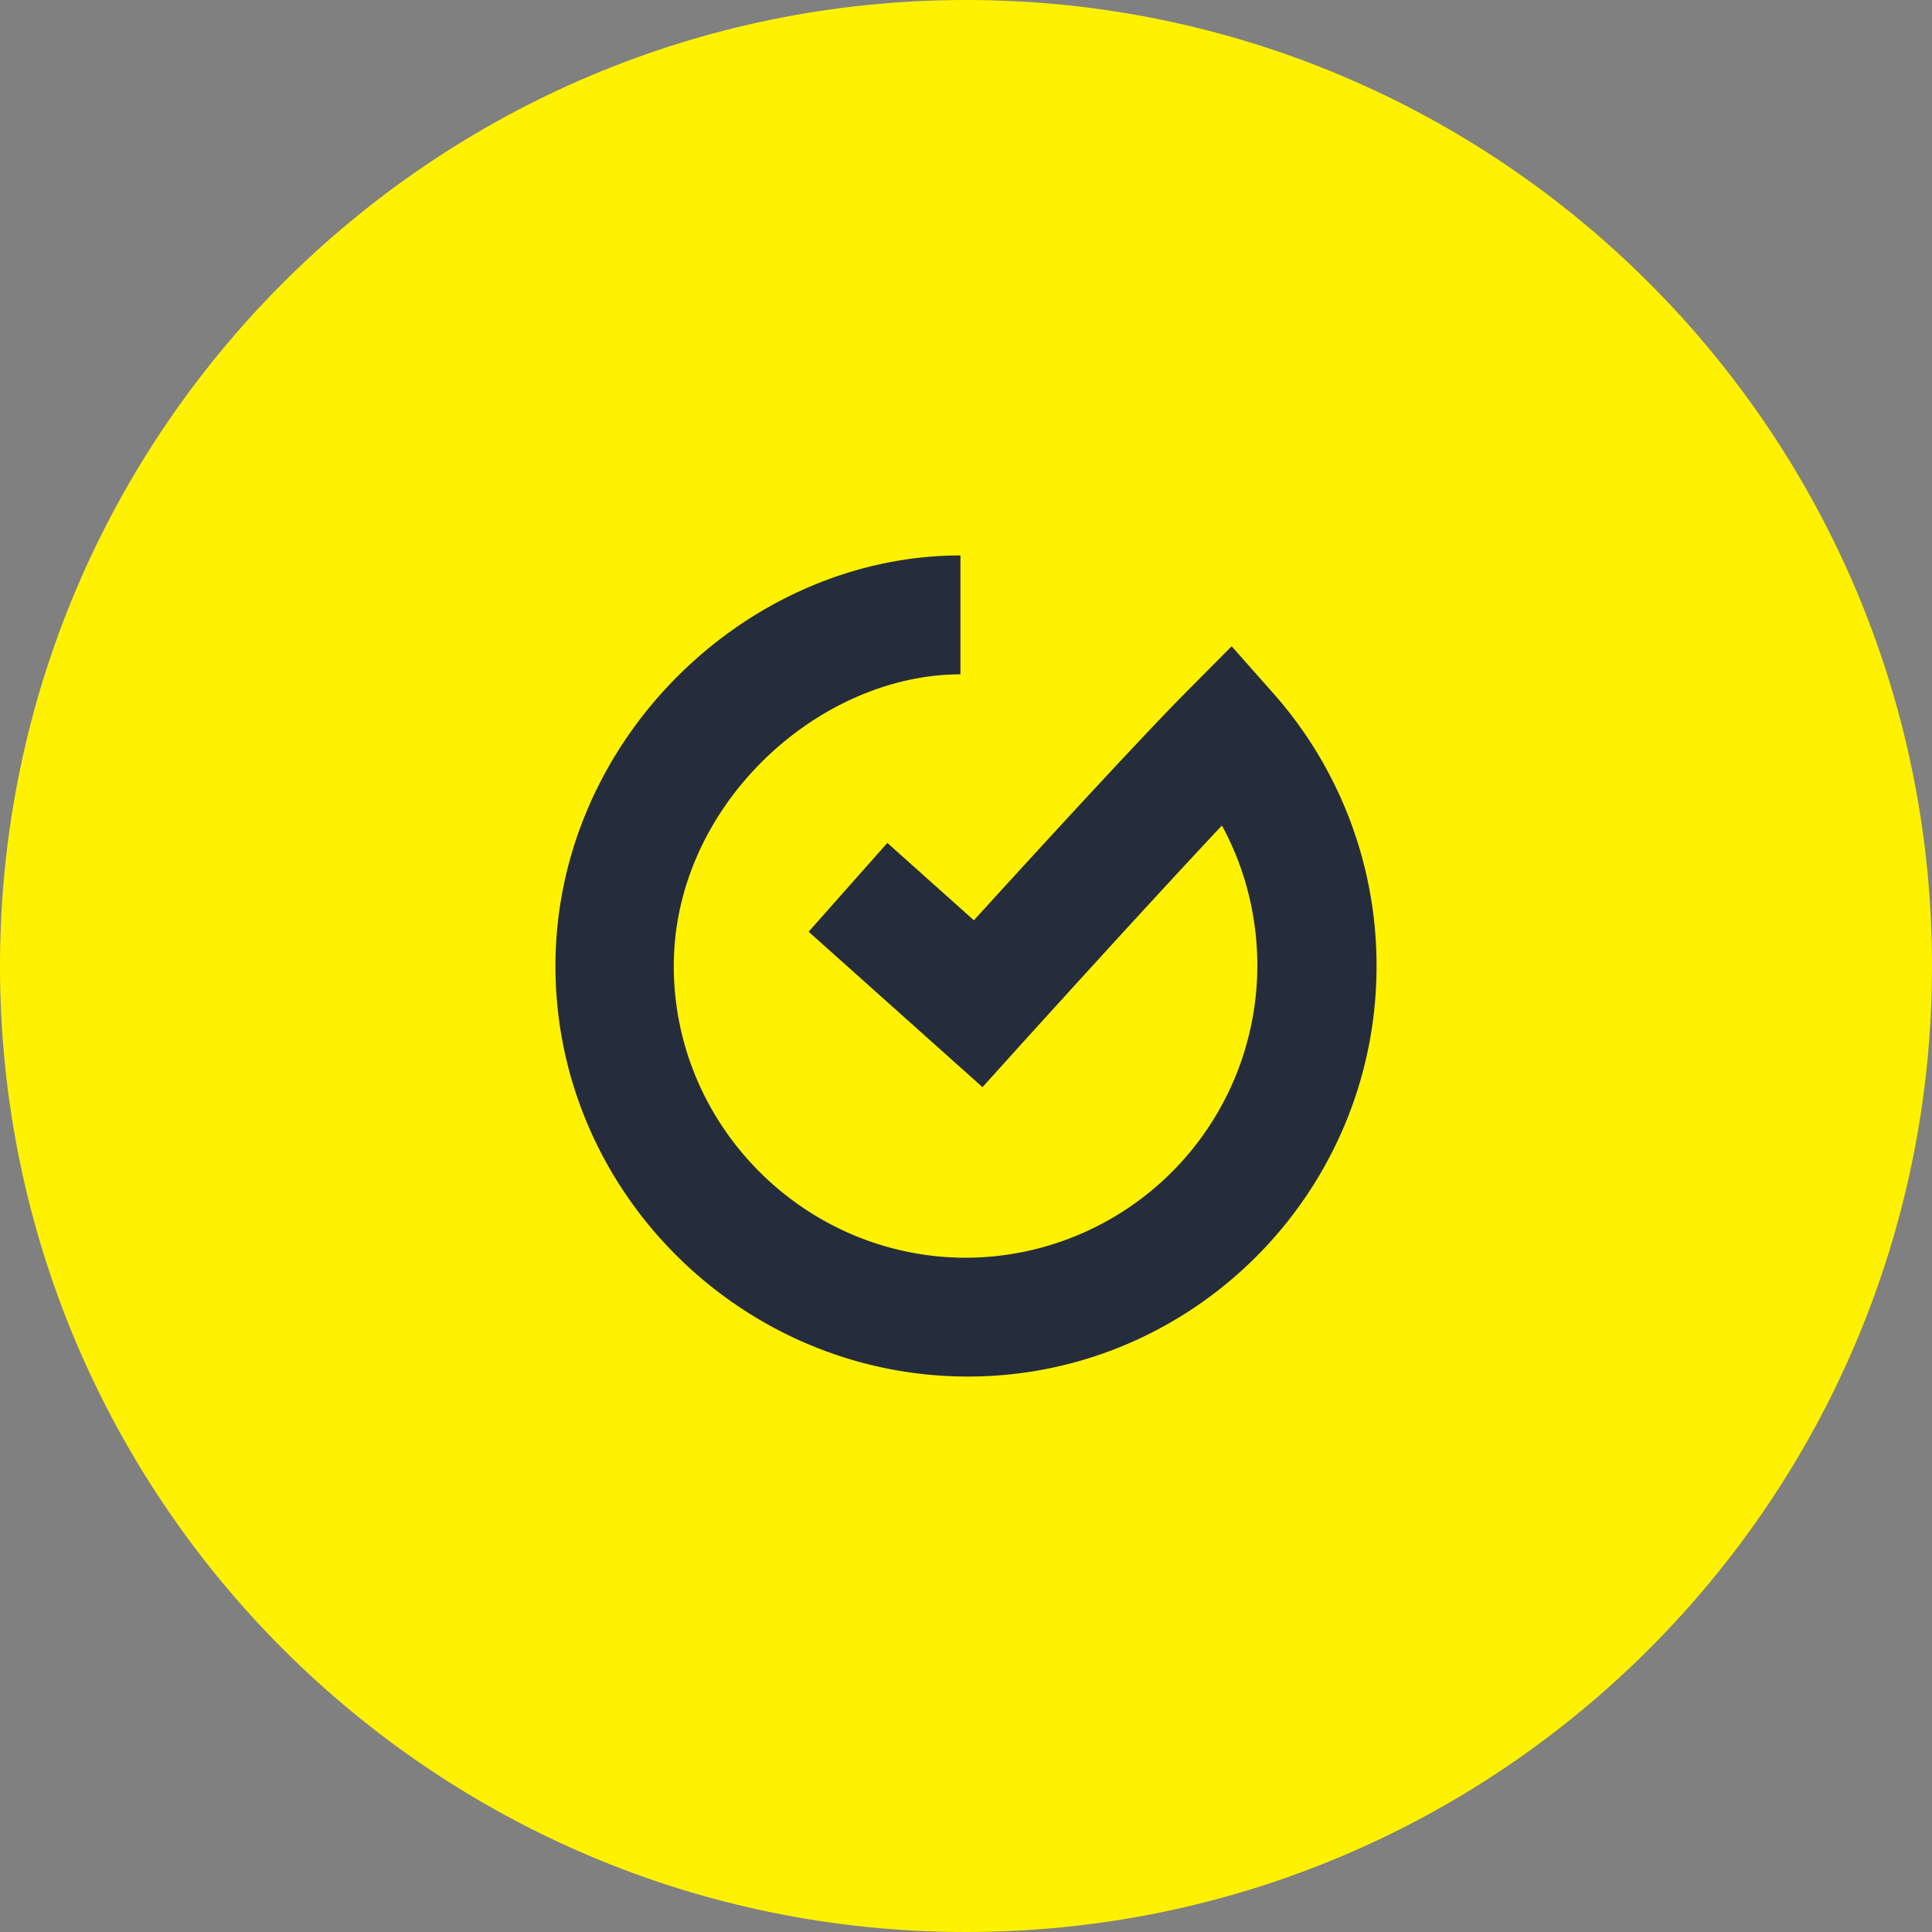 <svg xmlns="http://www.w3.org/2000/svg" width="24" height="24" fill="none"><rect width="100%" height="100%" fill="#808080" stroke="none"/><path fill="#FFF200" fill-rule="evenodd" d="M0 12C0 5.373 5.373 0 12 0c6.628 0 12 5.373 12 12s-5.372 12-12 12C5.373 24 0 18.627 0 12" clip-rule="evenodd"/><path fill="#252D3D" fill-rule="evenodd" d="M12.023 17.1c-2.8 0-5.123-2.287-5.123-5.1s2.385-5.1 5.031-5.1v1.477c-1.764 0-3.561 1.625-3.561 3.623s1.641 3.624 3.63 3.624A3.63 3.63 0 0 0 15.619 12c0-.615-.15-1.214-.44-1.745-.98 1.043-2.468 2.69-2.487 2.71l-.487.54-2.16-1.931.978-1.103 1.075.961c.732-.805 2.084-2.28 2.652-2.85l.55-.554.518.585A5.1 5.1 0 0 1 17.1 12c0 2.813-2.278 5.1-5.077 5.1" clip-rule="evenodd"/></svg>